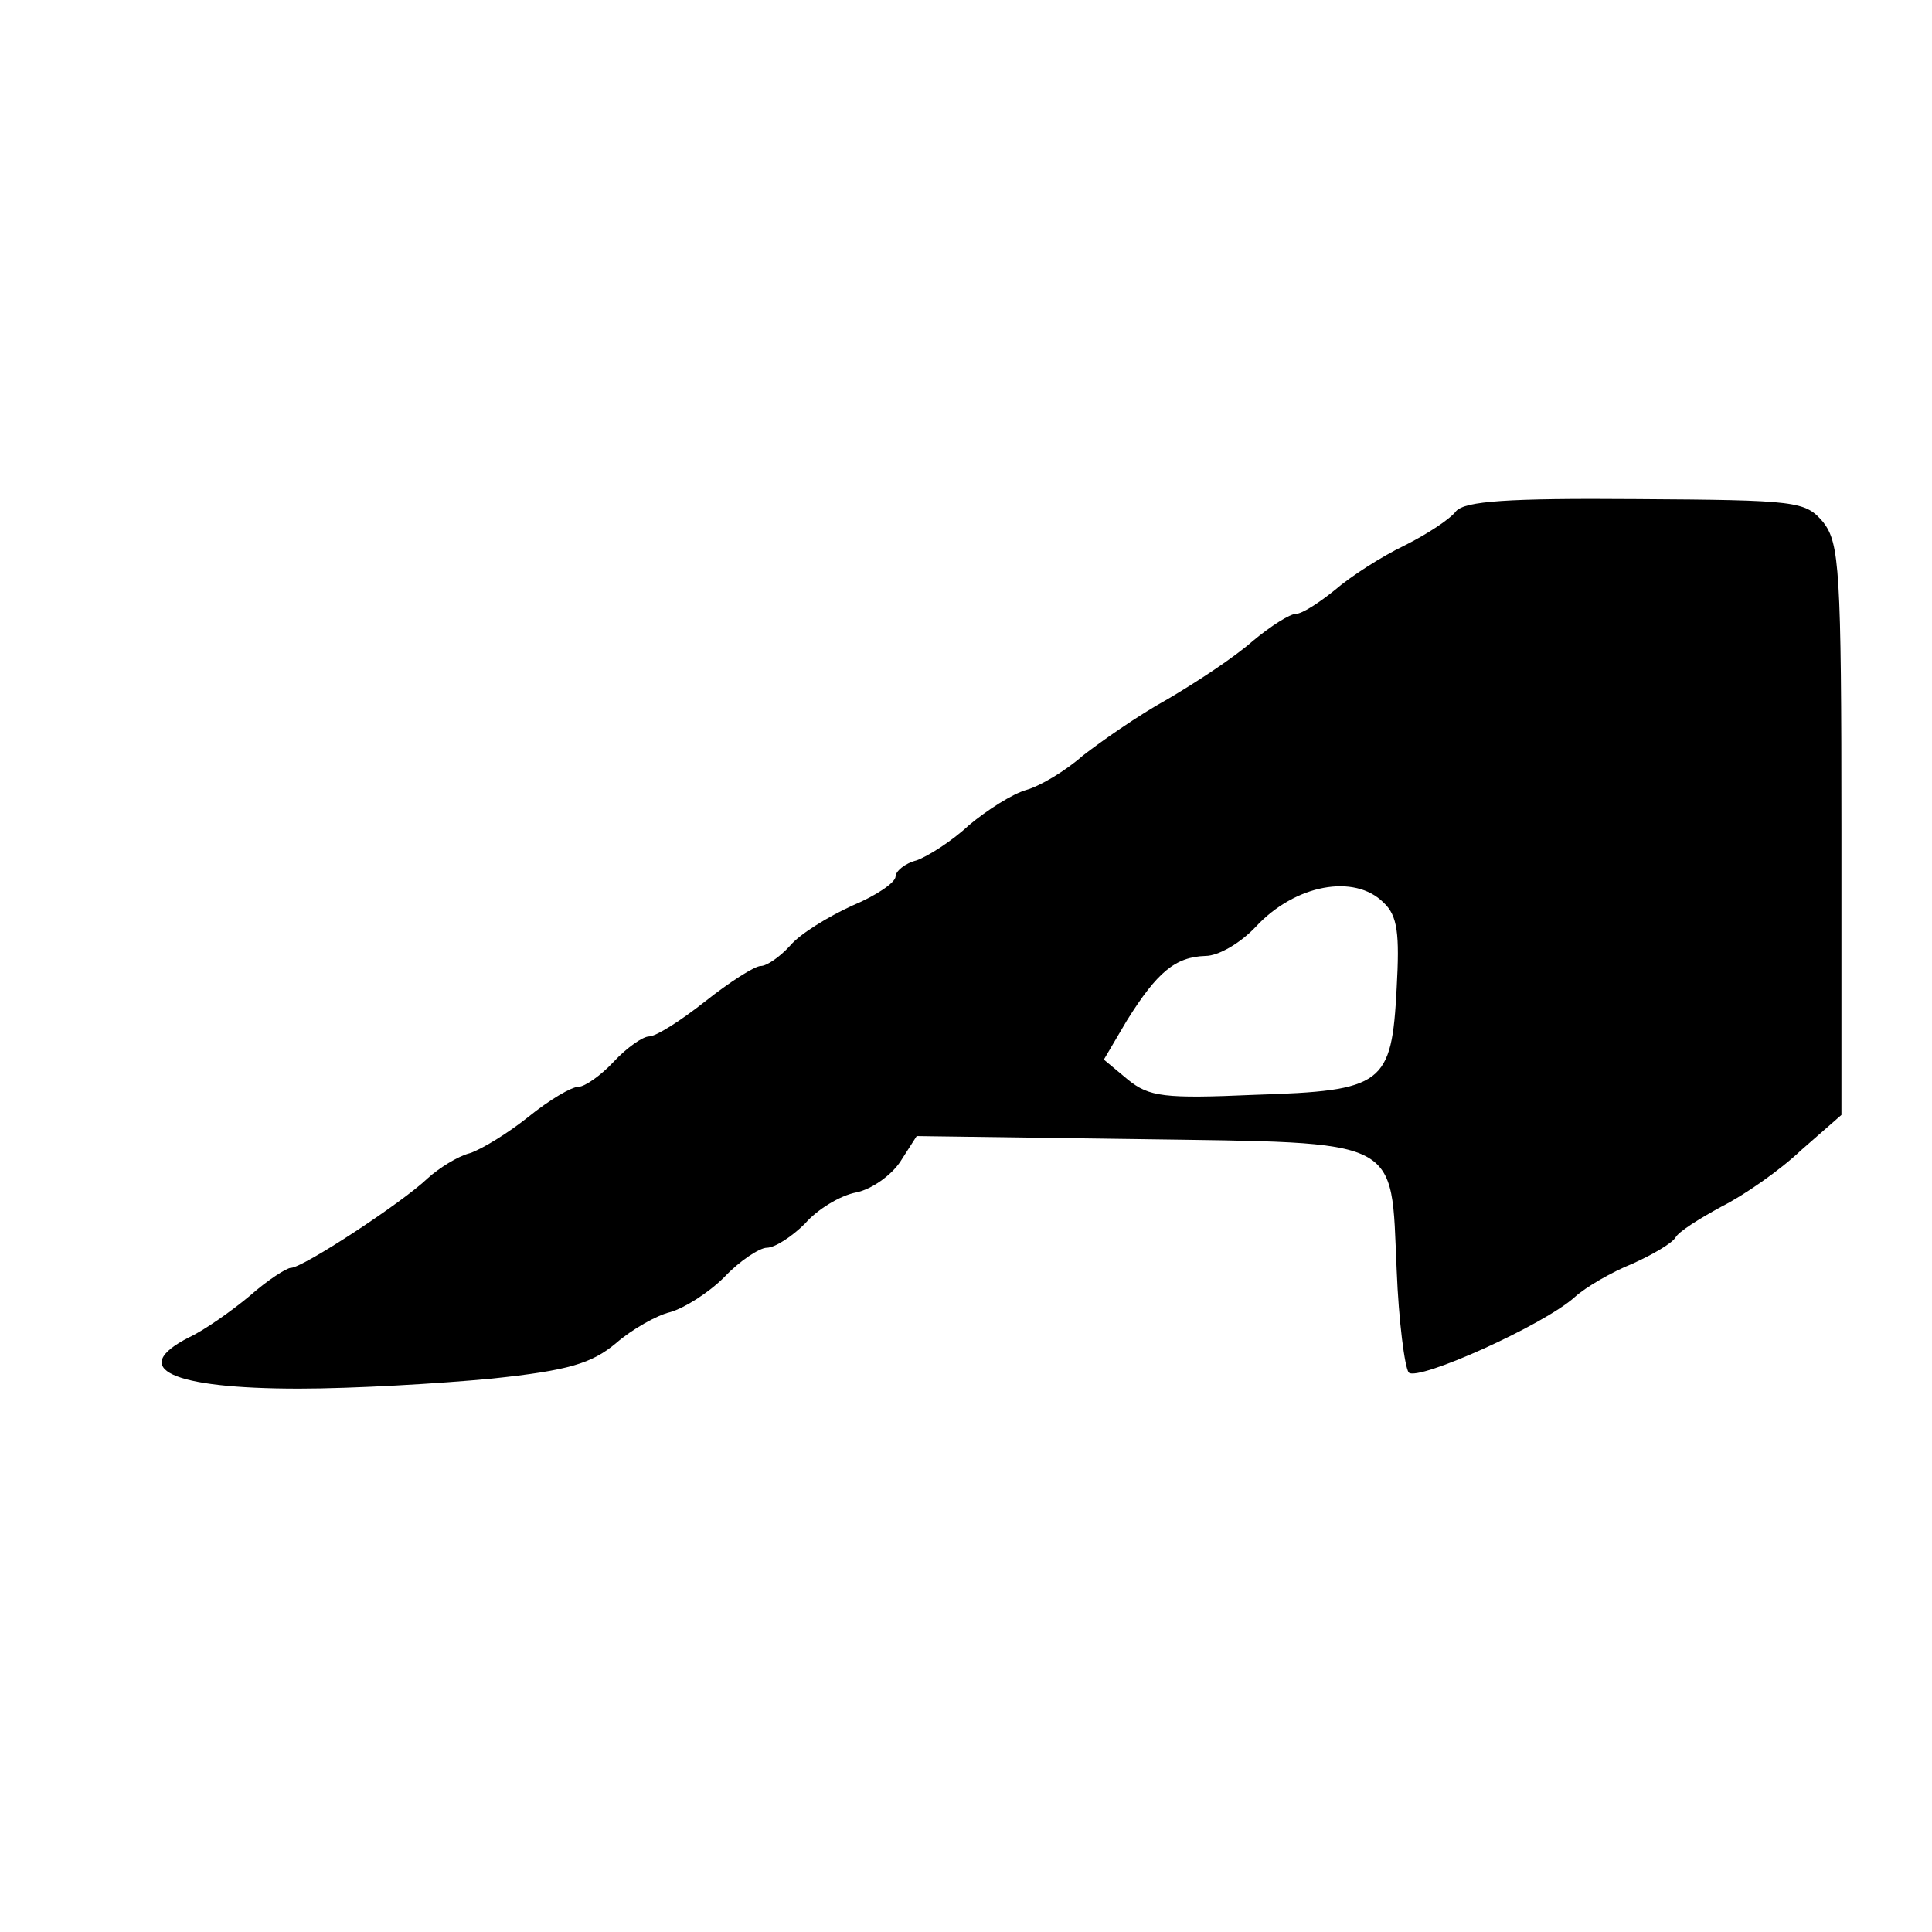 <?xml version="1.0" standalone="no"?>
<!DOCTYPE svg PUBLIC "-//W3C//DTD SVG 20010904//EN"
 "http://www.w3.org/TR/2001/REC-SVG-20010904/DTD/svg10.dtd">
<svg version="1.0" xmlns="http://www.w3.org/2000/svg"
 width="192pt" height="192pt" viewBox="0 0 192 192"
 preserveAspectRatio="xMidYMid meet">

<g transform="translate(0,192) scale(0.1,-0.1)"
fill="#000000" stroke="none">
<path d="M1447 1412 c-6 -8 -29 -23 -51 -34 -23 -11 -54 -31 -69 -44 -16 -13
-33 -24 -39 -24 -6 0 -25 -12 -43 -27 -18 -16 -56 -41 -85 -58 -29 -16 -66
-42 -84 -56 -17 -15 -42 -30 -56 -34 -14 -4 -39 -20 -57 -35 -17 -16 -41 -31
-52 -35 -12 -3 -21 -11 -21 -16 0 -6 -19 -19 -43 -29 -24 -11 -52 -28 -62 -40
-10 -11 -23 -20 -29 -20 -6 0 -31 -16 -55 -35 -24 -19 -49 -35 -56 -35 -6 0
-22 -11 -35 -25 -13 -14 -29 -25 -35 -25 -7 0 -29 -13 -50 -30 -20 -16 -46
-32 -58 -36 -12 -3 -31 -15 -42 -25 -25 -24 -124 -89 -136 -89 -4 0 -23 -12
-41 -28 -18 -15 -45 -34 -60 -41 -61 -31 -18 -51 109 -51 54 0 140 5 192 10
76 8 99 15 123 35 16 14 41 28 54 31 14 4 38 19 54 35 15 16 35 29 42 29 8 0
25 11 38 24 12 14 35 28 51 31 15 3 35 17 44 31 l16 25 219 -3 c266 -4 252 3
258 -130 2 -51 8 -97 12 -102 9 -9 134 47 165 75 11 10 37 25 57 33 20 9 39
20 43 26 3 6 24 19 46 31 22 11 58 36 79 56 l40 35 0 283 c0 260 -2 285 -18
306 -18 21 -25 22 -186 23 -128 1 -170 -2 -179 -12z m-72 -389 c14 -13 16 -31
13 -85 -5 -96 -13 -102 -141 -106 -90 -4 -105 -2 -126 15 l-24 20 23 39 c30
48 48 63 78 64 13 0 35 13 50 29 39 42 98 53 127 24z"/>
</g>
</svg>
